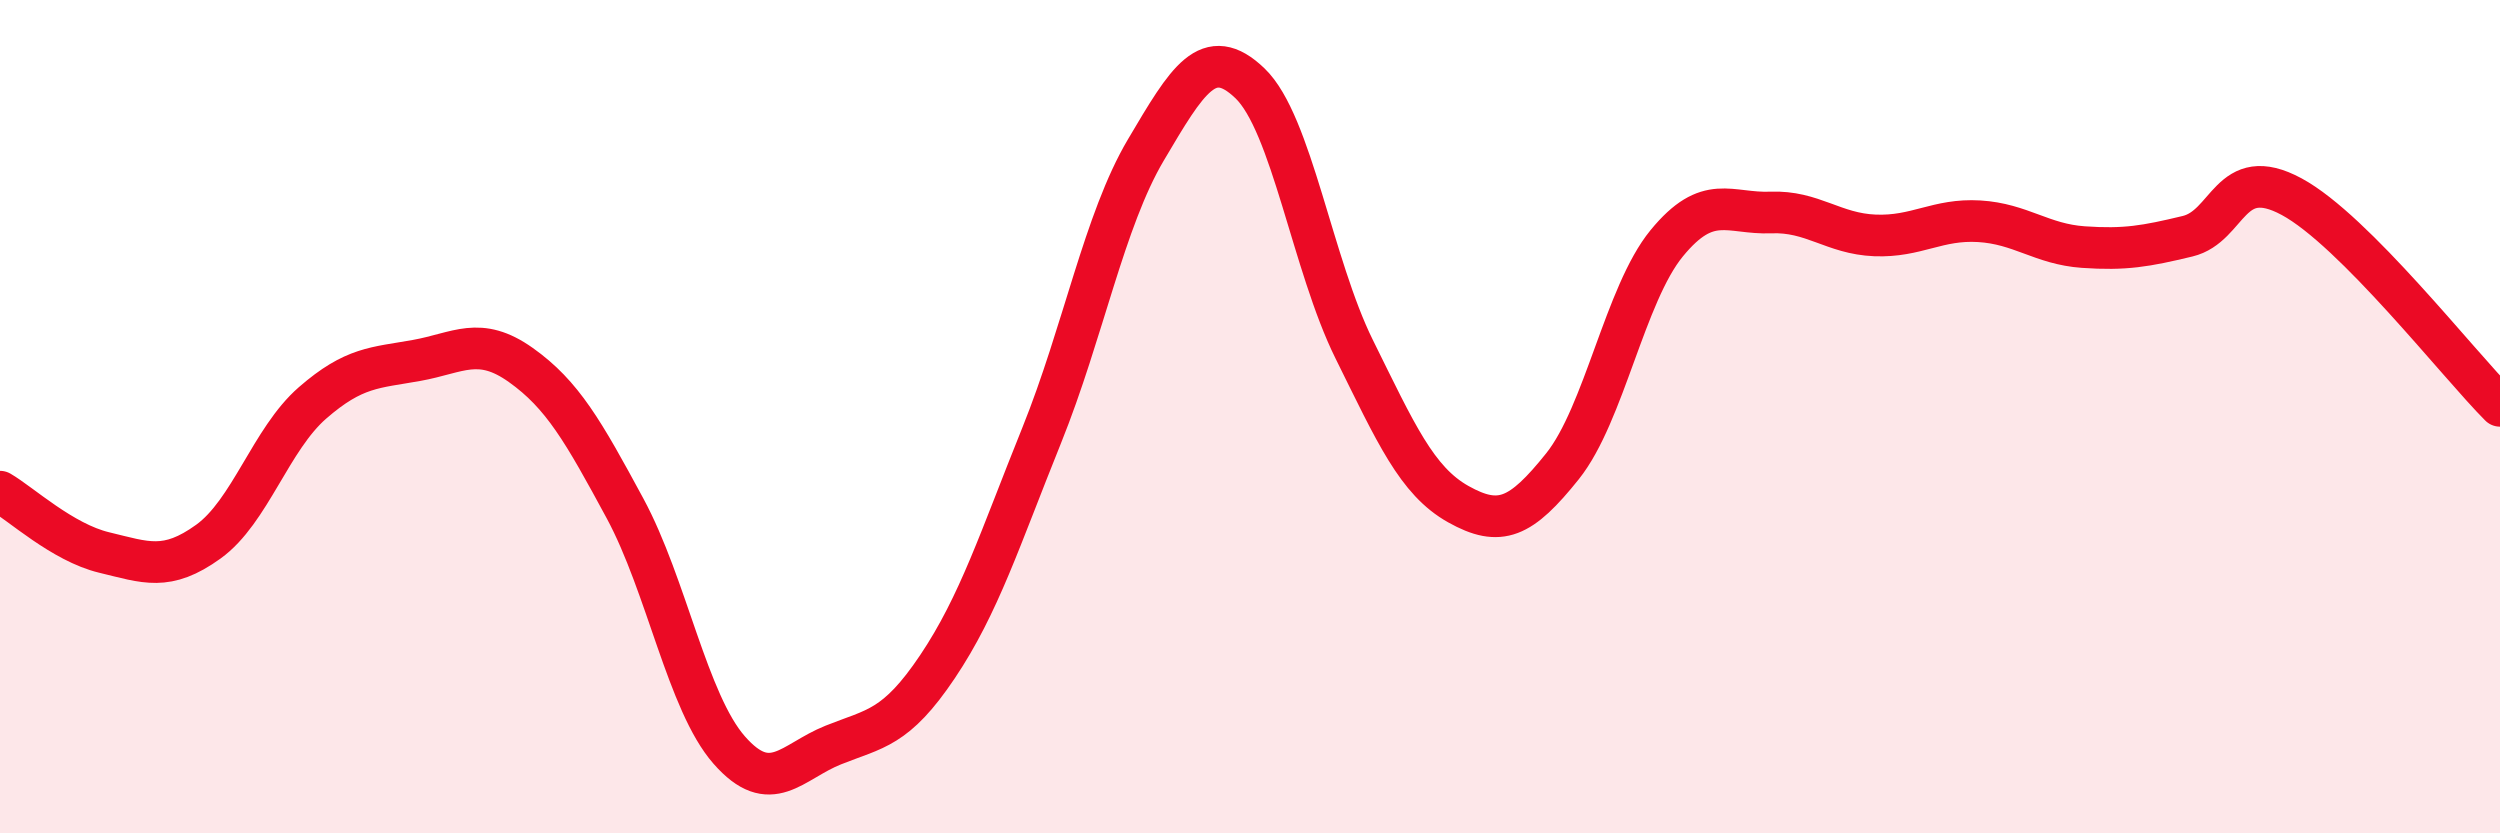 
    <svg width="60" height="20" viewBox="0 0 60 20" xmlns="http://www.w3.org/2000/svg">
      <path
        d="M 0,11.8 C 0.5,12.09 1.5,13.02 2.5,13.26 C 3.5,13.5 4,13.72 5,13 C 6,12.28 6.5,10.54 7.5,9.67 C 8.5,8.8 9,8.83 10,8.65 C 11,8.47 11.5,8.05 12.5,8.76 C 13.5,9.47 14,10.35 15,12.2 C 16,14.05 16.5,16.86 17.5,18 C 18.5,19.14 19,18.28 20,17.88 C 21,17.48 21.5,17.49 22.5,16 C 23.5,14.51 24,12.93 25,10.45 C 26,7.97 26.5,5.29 27.5,3.6 C 28.5,1.91 29,1.04 30,2 C 31,2.96 31.5,6.36 32.5,8.38 C 33.5,10.4 34,11.54 35,12.1 C 36,12.66 36.5,12.44 37.5,11.19 C 38.5,9.94 39,7.06 40,5.84 C 41,4.62 41.5,5.14 42.5,5.1 C 43.5,5.06 44,5.61 45,5.65 C 46,5.69 46.5,5.25 47.5,5.31 C 48.5,5.37 49,5.86 50,5.93 C 51,6 51.5,5.91 52.5,5.67 C 53.5,5.43 53.5,3.91 55,4.72 C 56.5,5.53 59,8.74 60,9.74L60 20L0 20Z"
        fill="#EB0A25"
        opacity="0.1"
        stroke-linecap="round"
        stroke-linejoin="round"
      />
      <path
        d="M 0,11.8 C 0.5,12.09 1.5,13.02 2.5,13.26 C 3.5,13.5 4,13.72 5,13 C 6,12.28 6.5,10.54 7.5,9.67 C 8.5,8.8 9,8.83 10,8.65 C 11,8.47 11.5,8.05 12.5,8.76 C 13.5,9.47 14,10.35 15,12.2 C 16,14.05 16.5,16.86 17.5,18 C 18.5,19.14 19,18.28 20,17.88 C 21,17.48 21.5,17.49 22.5,16 C 23.5,14.51 24,12.93 25,10.45 C 26,7.97 26.5,5.29 27.5,3.6 C 28.5,1.91 29,1.04 30,2 C 31,2.96 31.5,6.36 32.5,8.38 C 33.5,10.4 34,11.54 35,12.1 C 36,12.66 36.5,12.44 37.5,11.19 C 38.5,9.94 39,7.06 40,5.84 C 41,4.62 41.5,5.14 42.5,5.1 C 43.5,5.06 44,5.61 45,5.65 C 46,5.69 46.5,5.25 47.5,5.31 C 48.5,5.37 49,5.86 50,5.93 C 51,6 51.5,5.91 52.5,5.67 C 53.5,5.43 53.5,3.91 55,4.72 C 56.5,5.53 59,8.74 60,9.74"
        stroke="#EB0A25"
        stroke-width="1"
        fill="none"
        stroke-linecap="round"
        stroke-linejoin="round"
      />
    </svg>
  